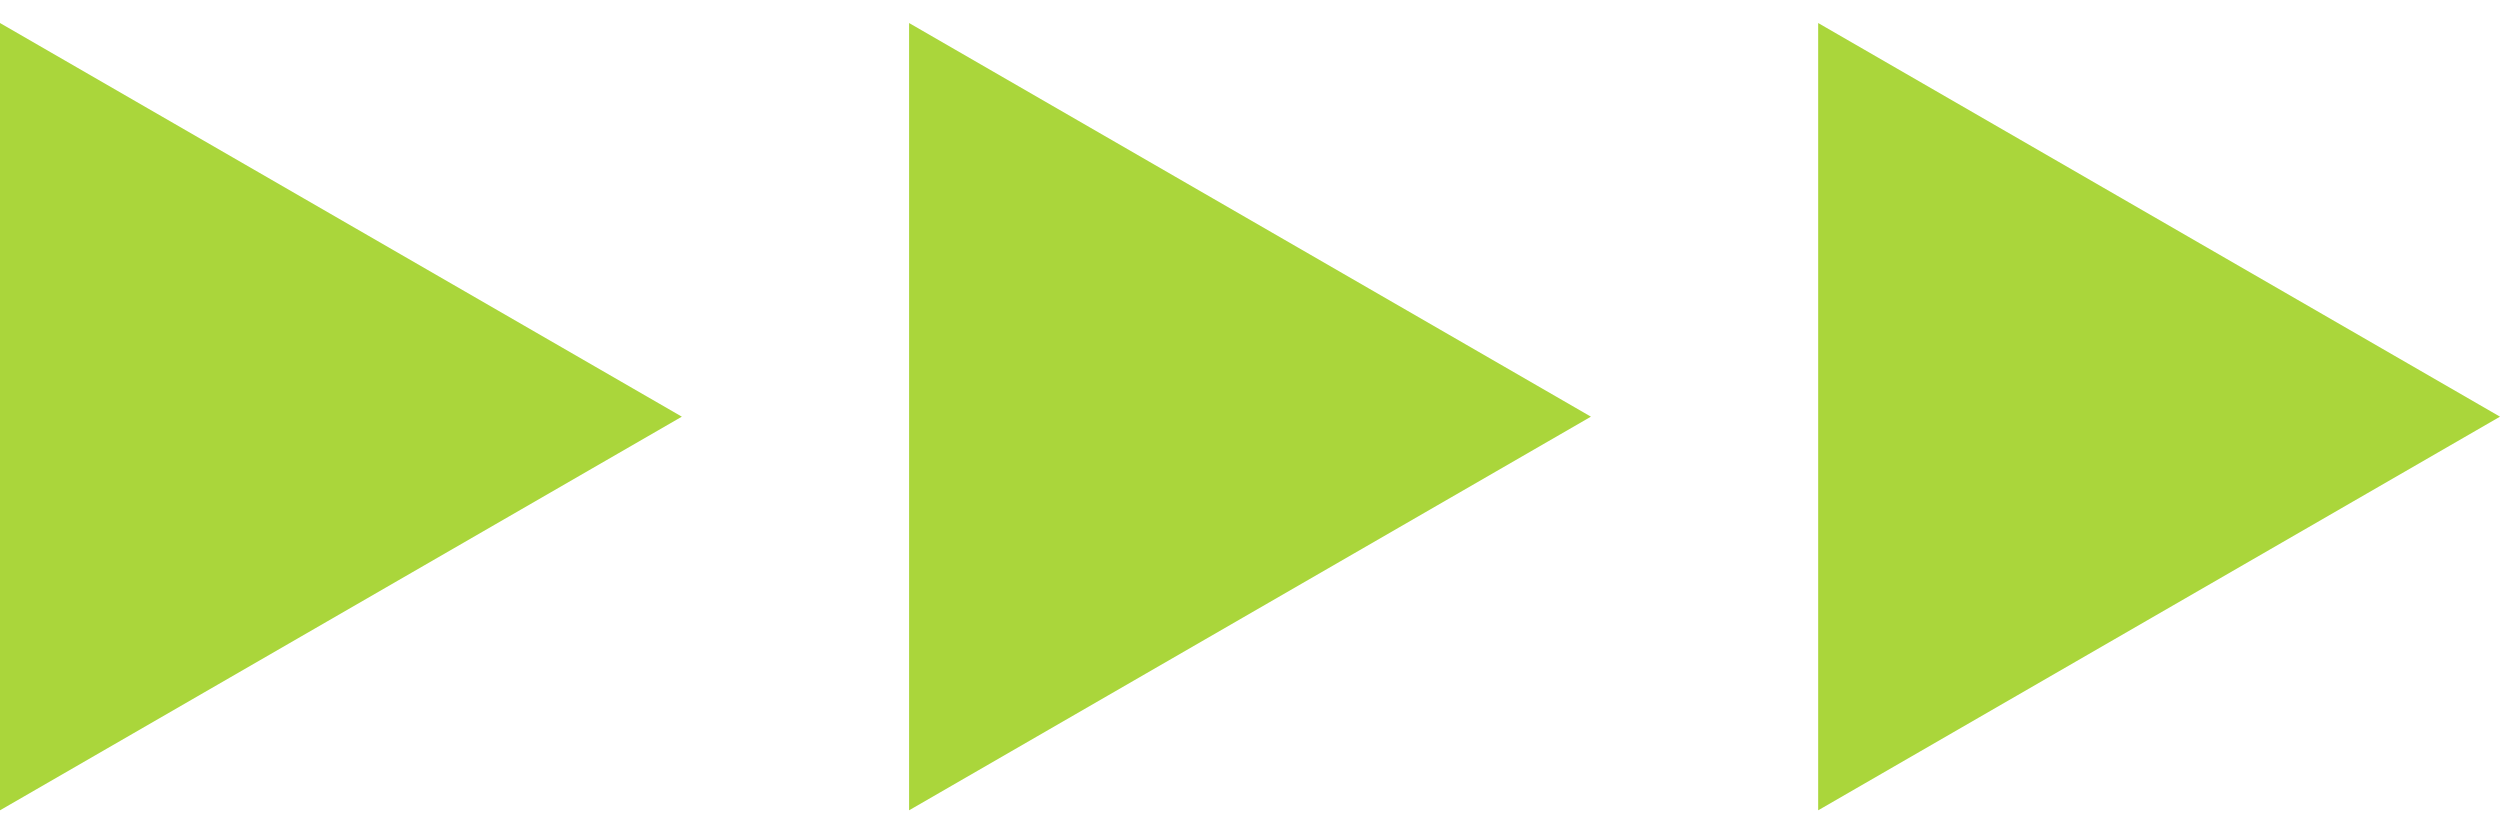 <svg xmlns="http://www.w3.org/2000/svg" width="90" height="30" viewBox="0 0 90 30" fill="none" id="svg-1737189579_351"><path d="M0 29.171L24.546 15L1.33473e-06 0.829L0 29.171Z" fill="#AAD63B"></path><path d="M57.273 15L32.727 29.171V0.829L57.273 15Z" fill="#AAD63B"></path><path d="M90 15L65.454 29.171V0.829L90 15Z" fill="#AAD63B"></path></svg>